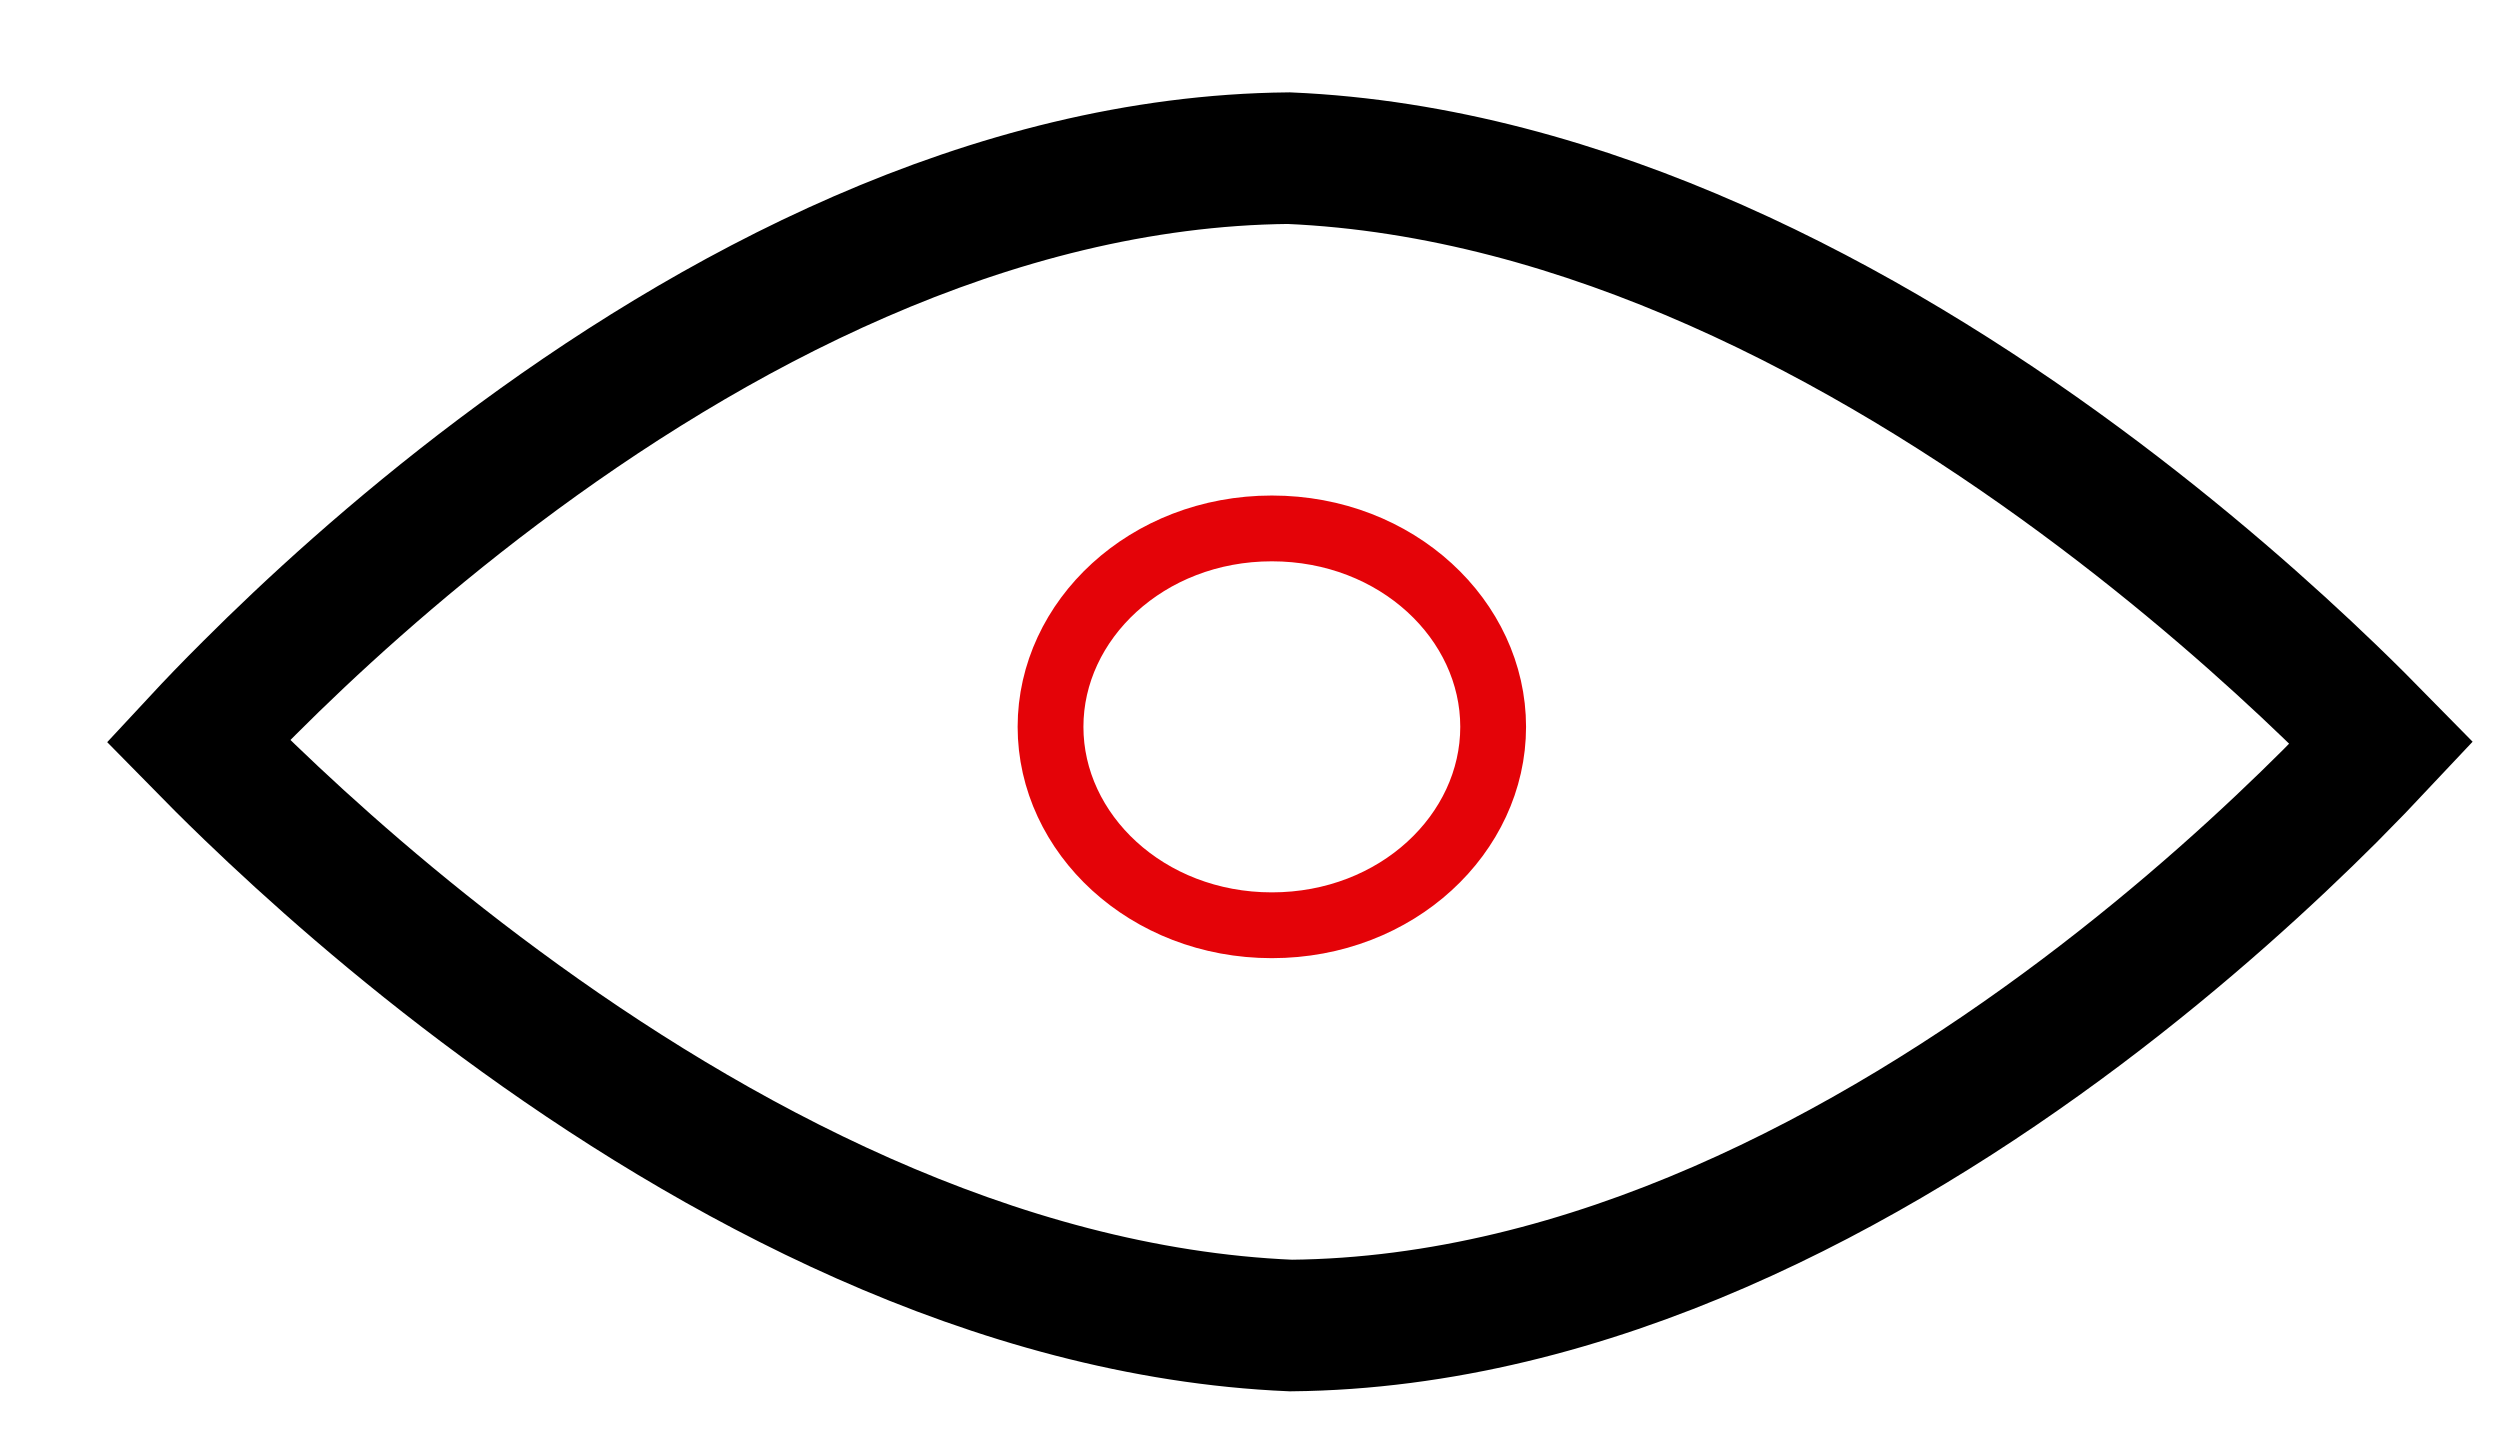 <svg width="19" height="11" viewBox="0 0 19 11" fill="none" xmlns="http://www.w3.org/2000/svg">
<path d="M17.706 5.255C17.861 5.404 17.993 5.537 18.099 5.645C17.994 5.757 17.862 5.894 17.707 6.05C17.259 6.497 16.612 7.095 15.818 7.692C14.219 8.894 12.086 10.052 9.811 10.074C7.551 9.978 5.41 8.814 3.803 7.629C3.004 7.041 2.352 6.457 1.899 6.021C1.743 5.871 1.612 5.739 1.506 5.631C1.611 5.518 1.742 5.381 1.898 5.226C2.346 4.778 2.993 4.181 3.787 3.584C5.385 2.382 7.518 1.224 9.794 1.202C12.054 1.299 14.195 2.462 15.802 3.647C16.6 4.235 17.253 4.819 17.706 5.255Z" stroke="black"/>
<path d="M11.348 5.524C11.348 6.335 10.618 7.032 9.666 7.032C8.715 7.032 7.984 6.335 7.984 5.524C7.984 4.713 8.715 4.016 9.666 4.016C10.618 4.016 11.348 4.713 11.348 5.524Z" stroke="#E40308" stroke-width="0.5"/>
</svg>
